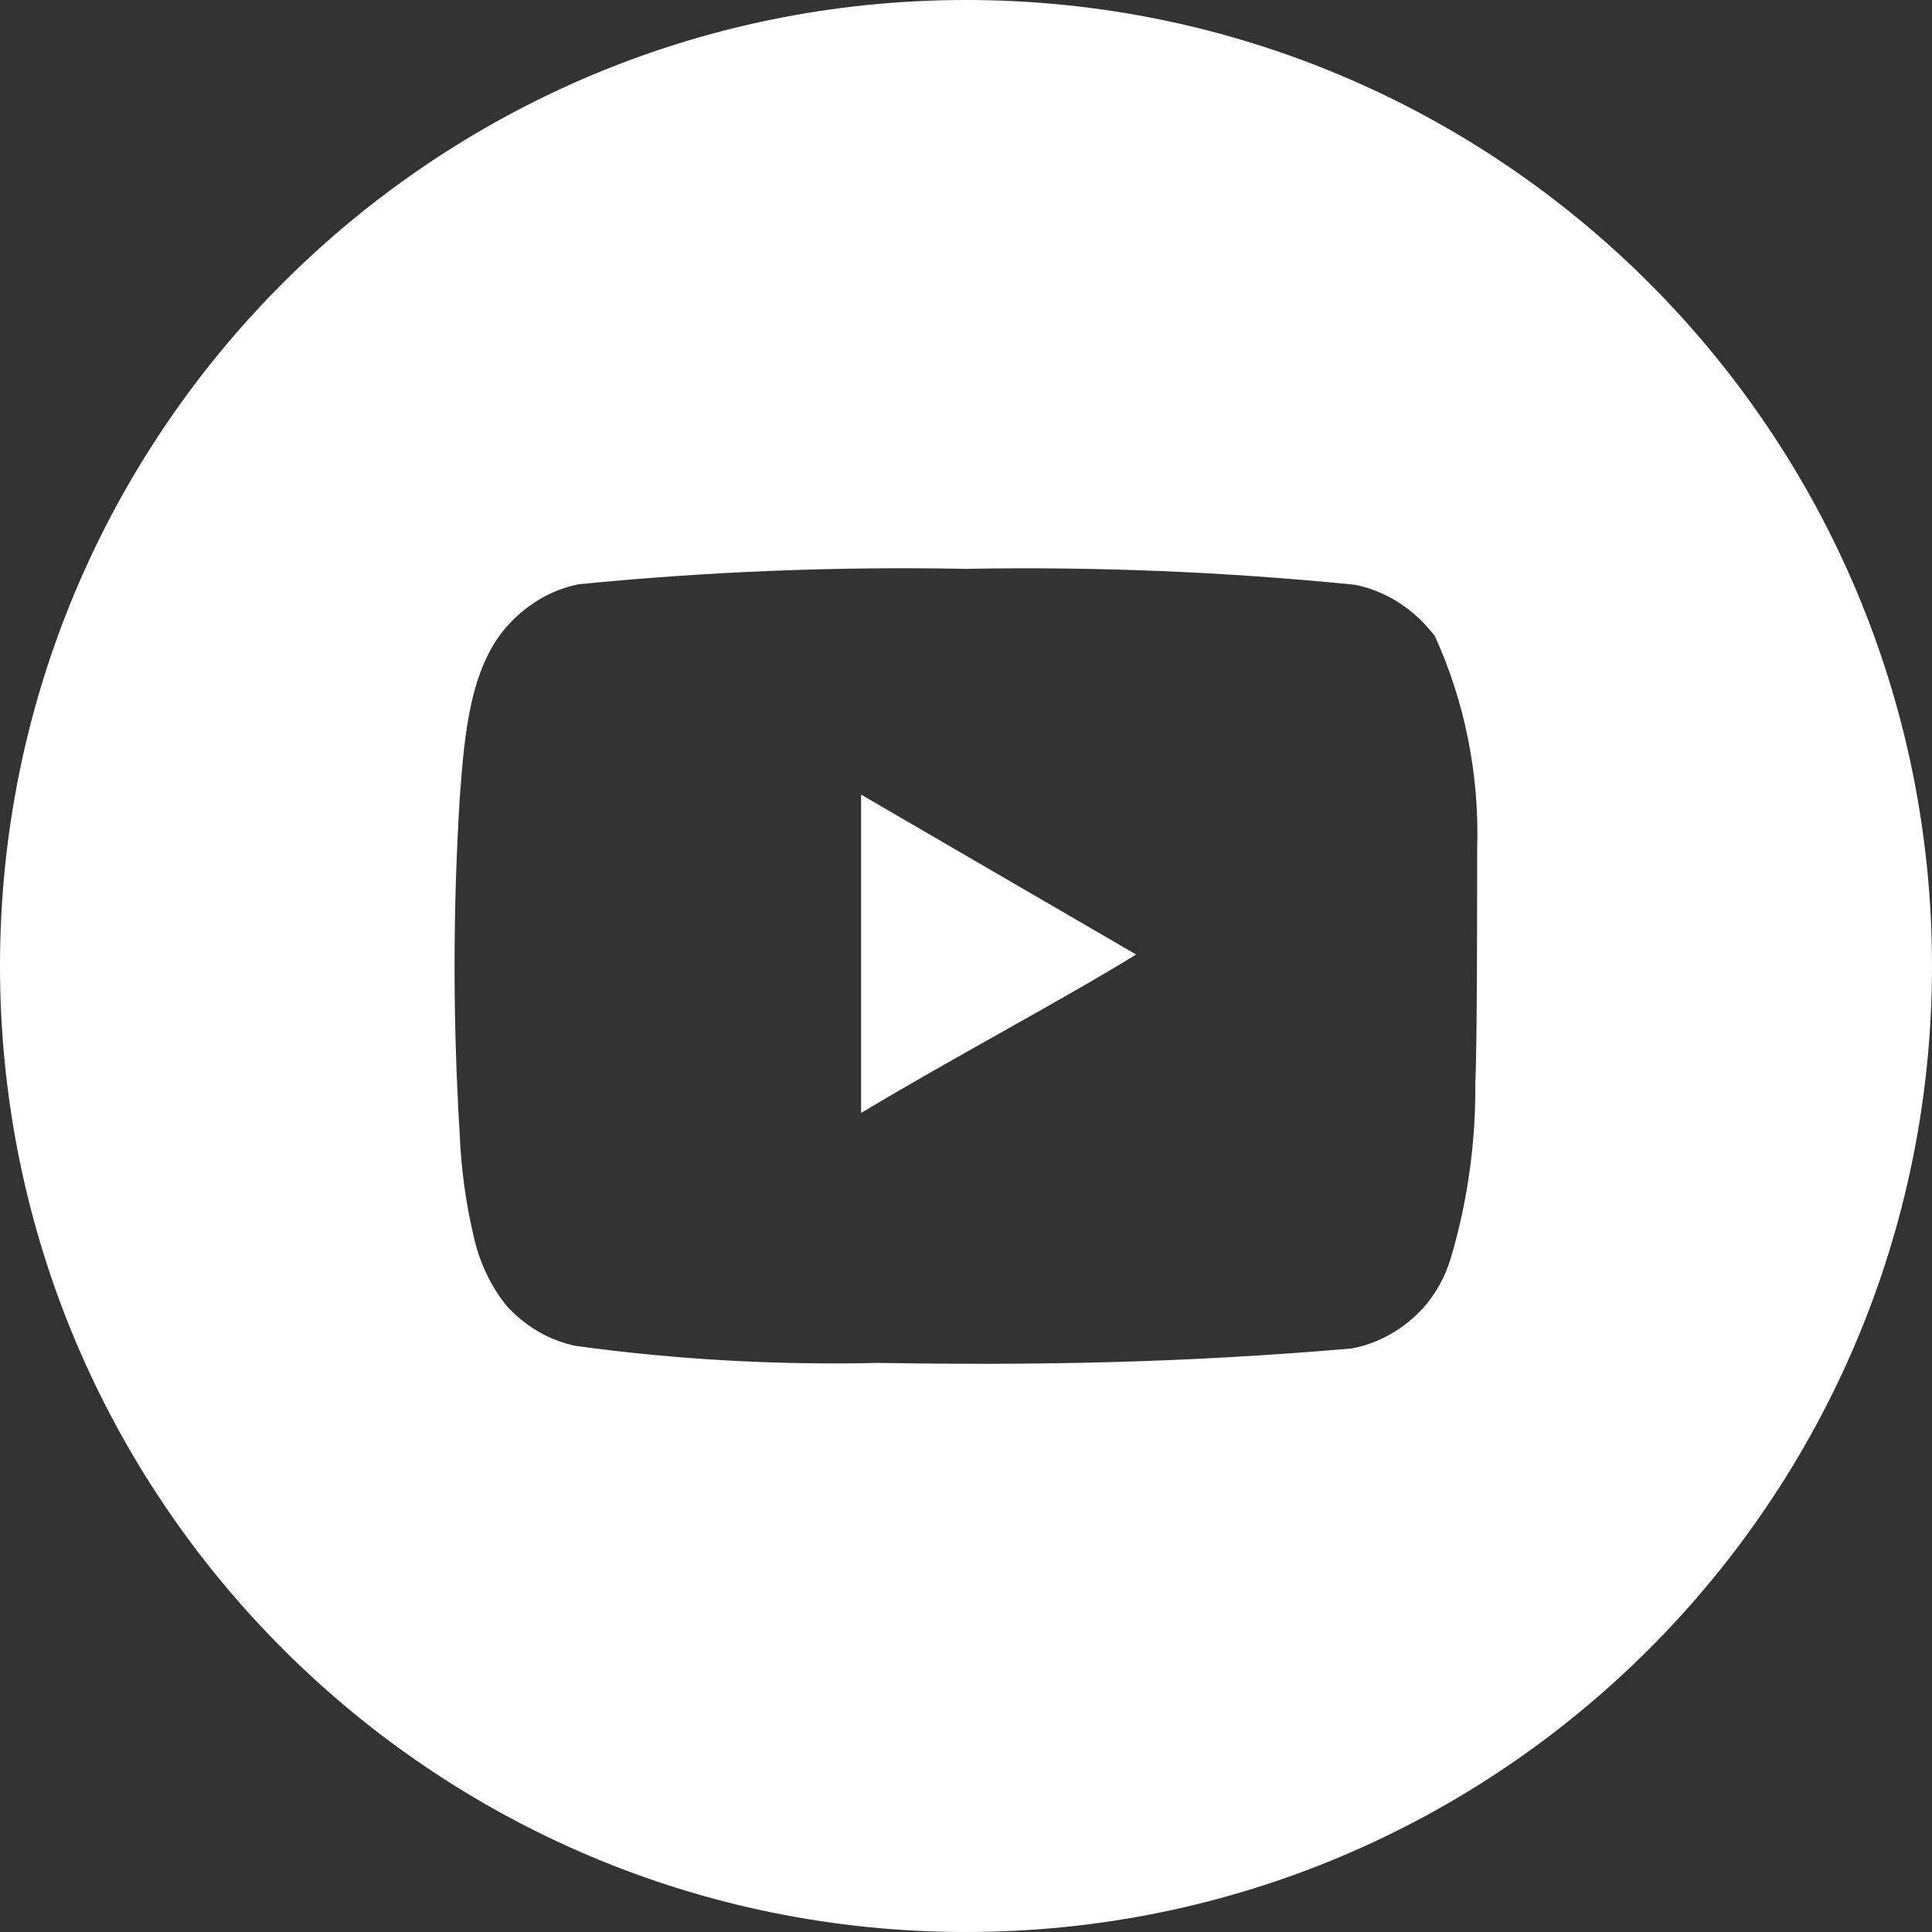 <svg width="34" height="34" viewBox="0 0 34 34" fill="none" xmlns="http://www.w3.org/2000/svg"><rect x="0" y="0" width="34" height="34" fill="#333333" stroke="none"/><path fill-rule="evenodd" clip-rule="evenodd" d="M17 34C26.389 34 34 26.389 34 17C34 7.611 26.389 0 17 0C7.611 0 0 7.611 0 17C0 26.389 7.611 34 17 34ZM25.252 11.196C25.78 12.353 26.036 13.639 25.996 14.934C25.996 15.477 25.996 18.536 25.963 19.043C25.974 20.087 25.83 21.127 25.538 22.12C25.439 22.461 25.268 22.772 25.039 23.025C24.697 23.396 24.26 23.642 23.788 23.731C20.82 23.985 18.31 24.03 15.448 23.985C13.672 24.026 11.896 23.927 10.133 23.686C9.672 23.591 9.248 23.345 8.915 22.98C8.632 22.629 8.433 22.206 8.334 21.749C8.195 21.157 8.113 20.55 8.089 19.939C7.97 17.986 7.97 16.027 8.089 14.074C8.091 14.051 8.092 14.028 8.094 14.005C8.174 12.934 8.268 11.687 8.988 10.952C9.319 10.605 9.734 10.372 10.182 10.282C12.449 10.058 14.726 9.967 17.002 10.011C19.286 9.969 21.57 10.063 23.845 10.291C24.395 10.401 24.893 10.722 25.252 11.196ZM15.154 13.984V19.586C15.976 19.094 16.821 18.618 17.629 18.164C18.484 17.683 19.296 17.227 19.994 16.798L15.154 13.984Z" fill="white"/></svg>